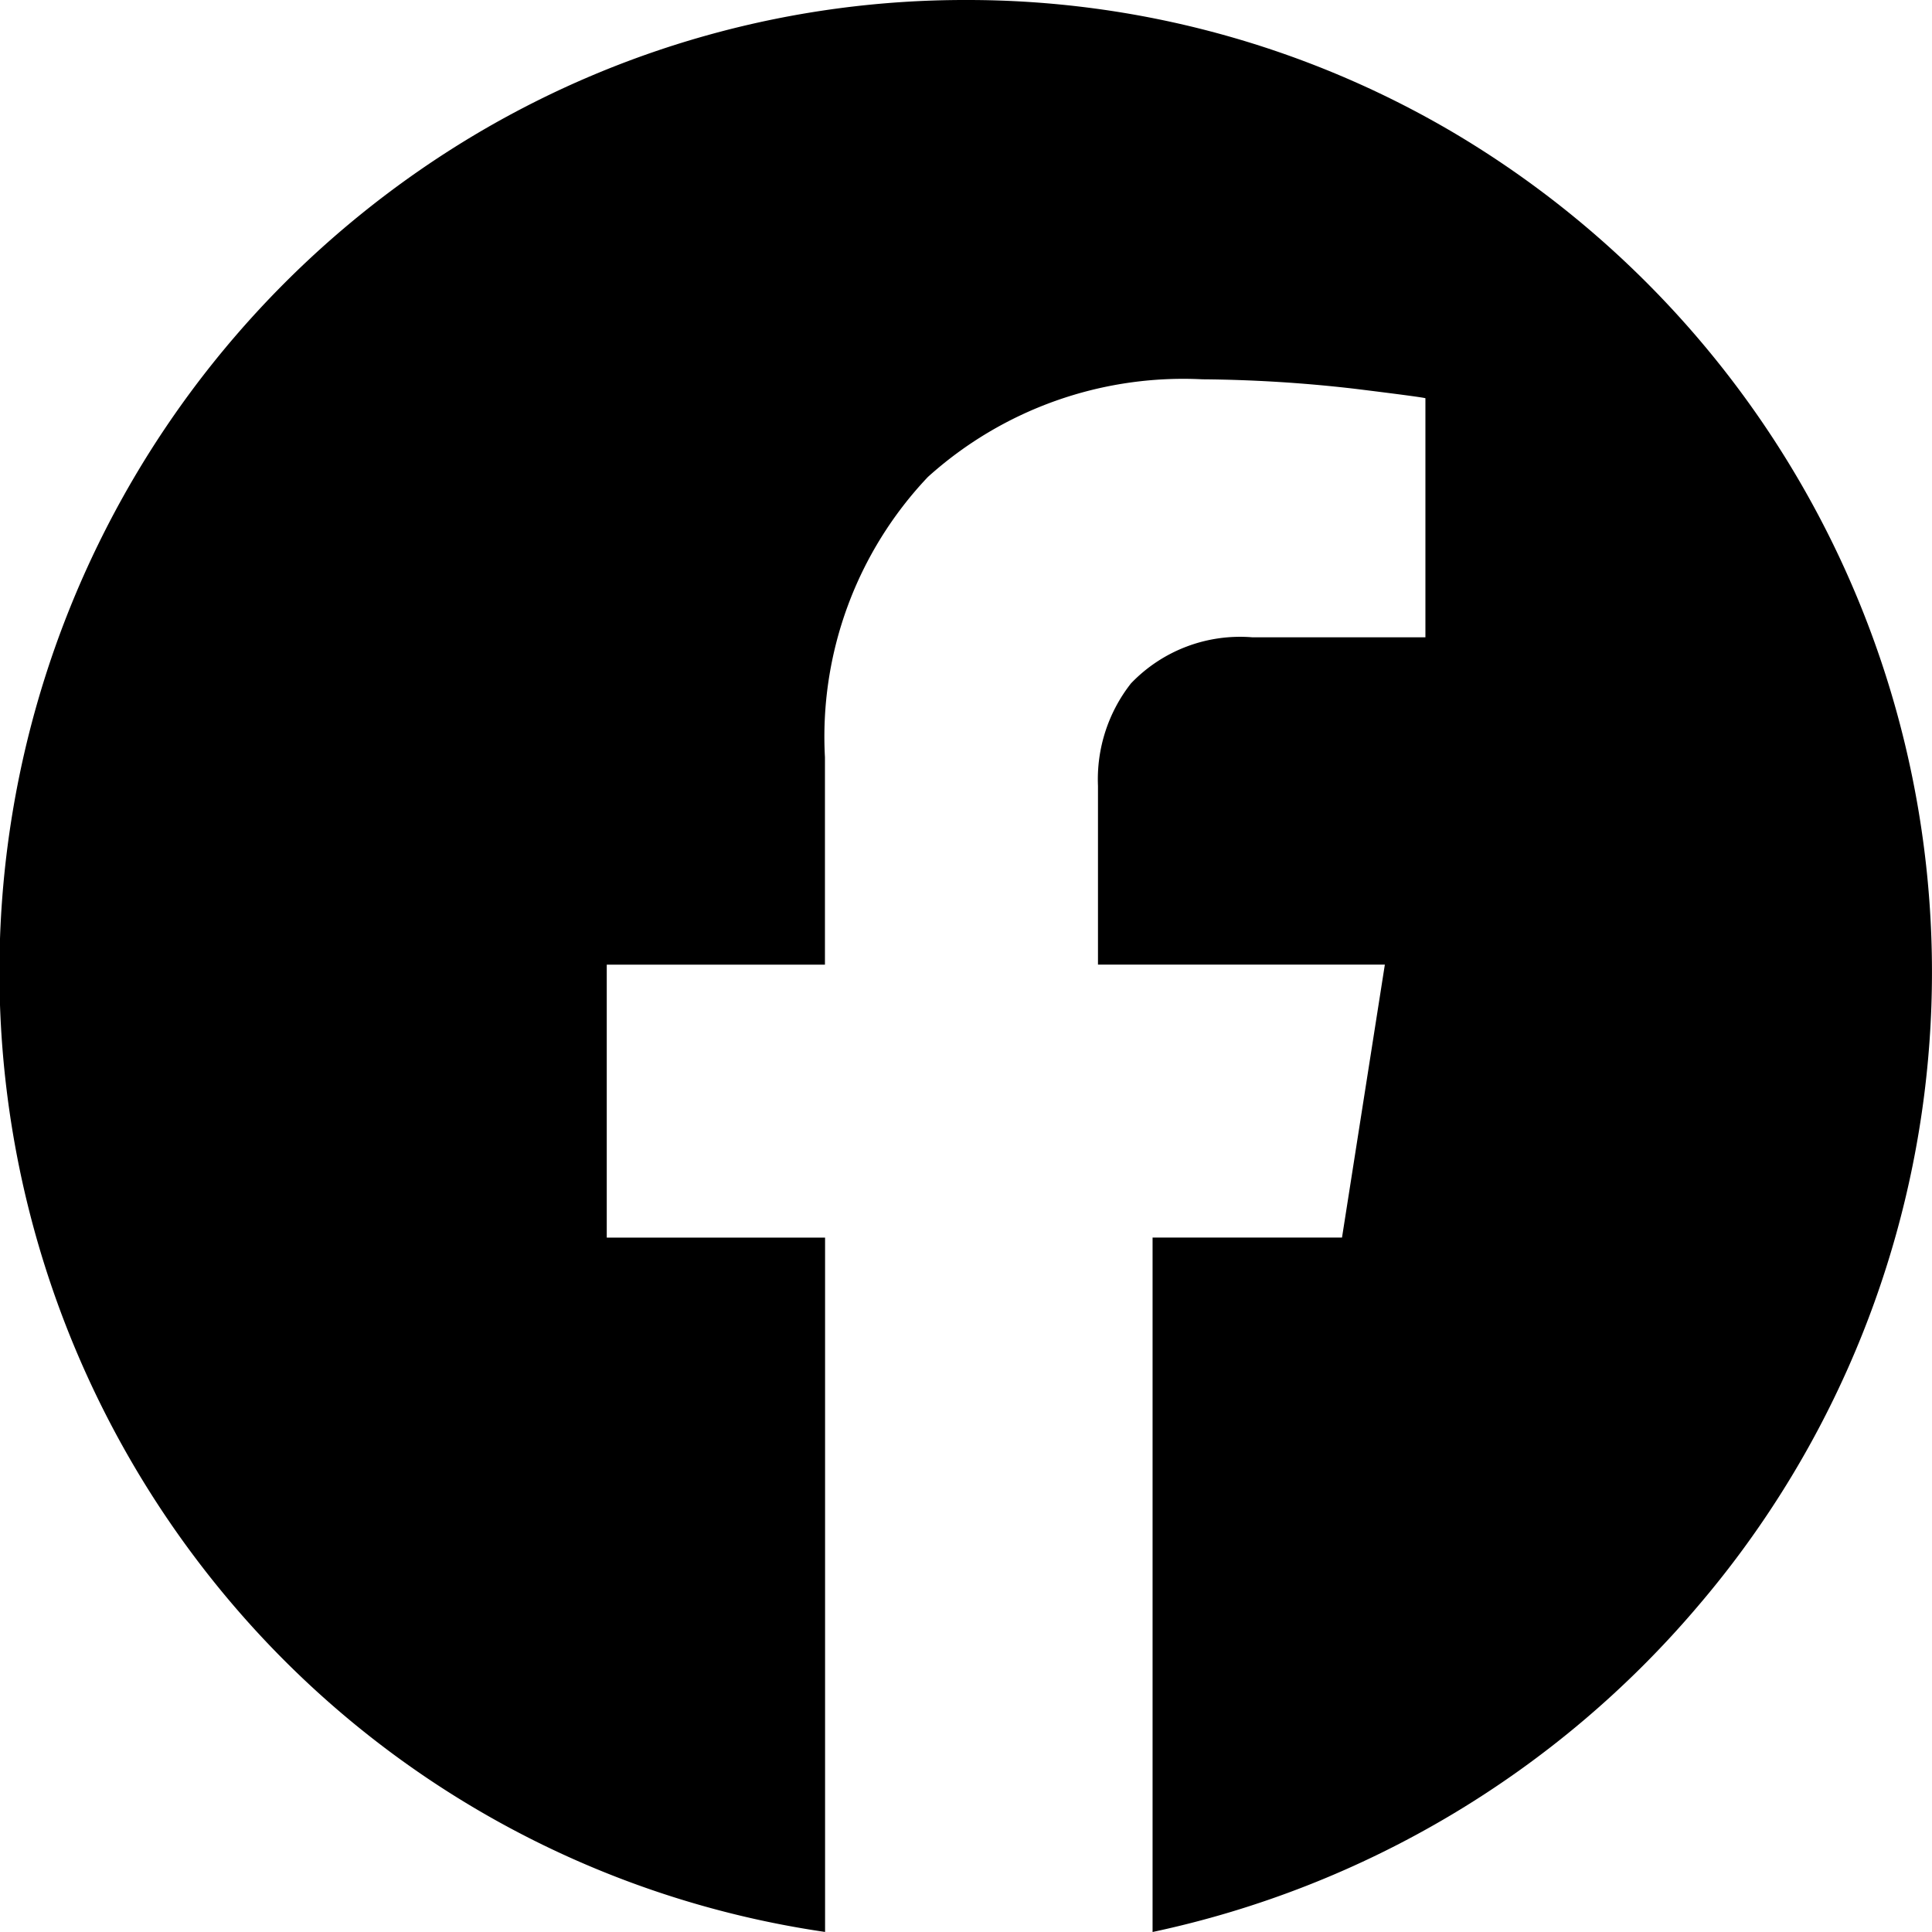 <svg xmlns="http://www.w3.org/2000/svg" width="30.434" height="30.433" viewBox="0 0 30.434 30.433"><path d="M22.6,7.758a15.08,15.08,0,0,1,7.681,2.09,15.37,15.37,0,0,1,3.844,23.216,15.5,15.5,0,0,1-8.586,5.128V27.253h2.984l.675-4.3H24.679V20.139a2.447,2.447,0,0,1,.52-1.616,2.379,2.379,0,0,1,1.909-.726h2.729V14.031q-.059-.019-1.115-.149a22.152,22.152,0,0,0-2.4-.149A6.007,6.007,0,0,0,22,15.271a5.949,5.949,0,0,0-1.622,4.416v3.267H16.941v4.3H20.38V38.191a15.132,15.132,0,0,1-9.306-5.128A15.353,15.353,0,0,1,14.919,9.848,15.085,15.085,0,0,1,22.6,7.758Z" transform="translate(-7.383 -7.758)" fill-rule="evenodd"/></svg>